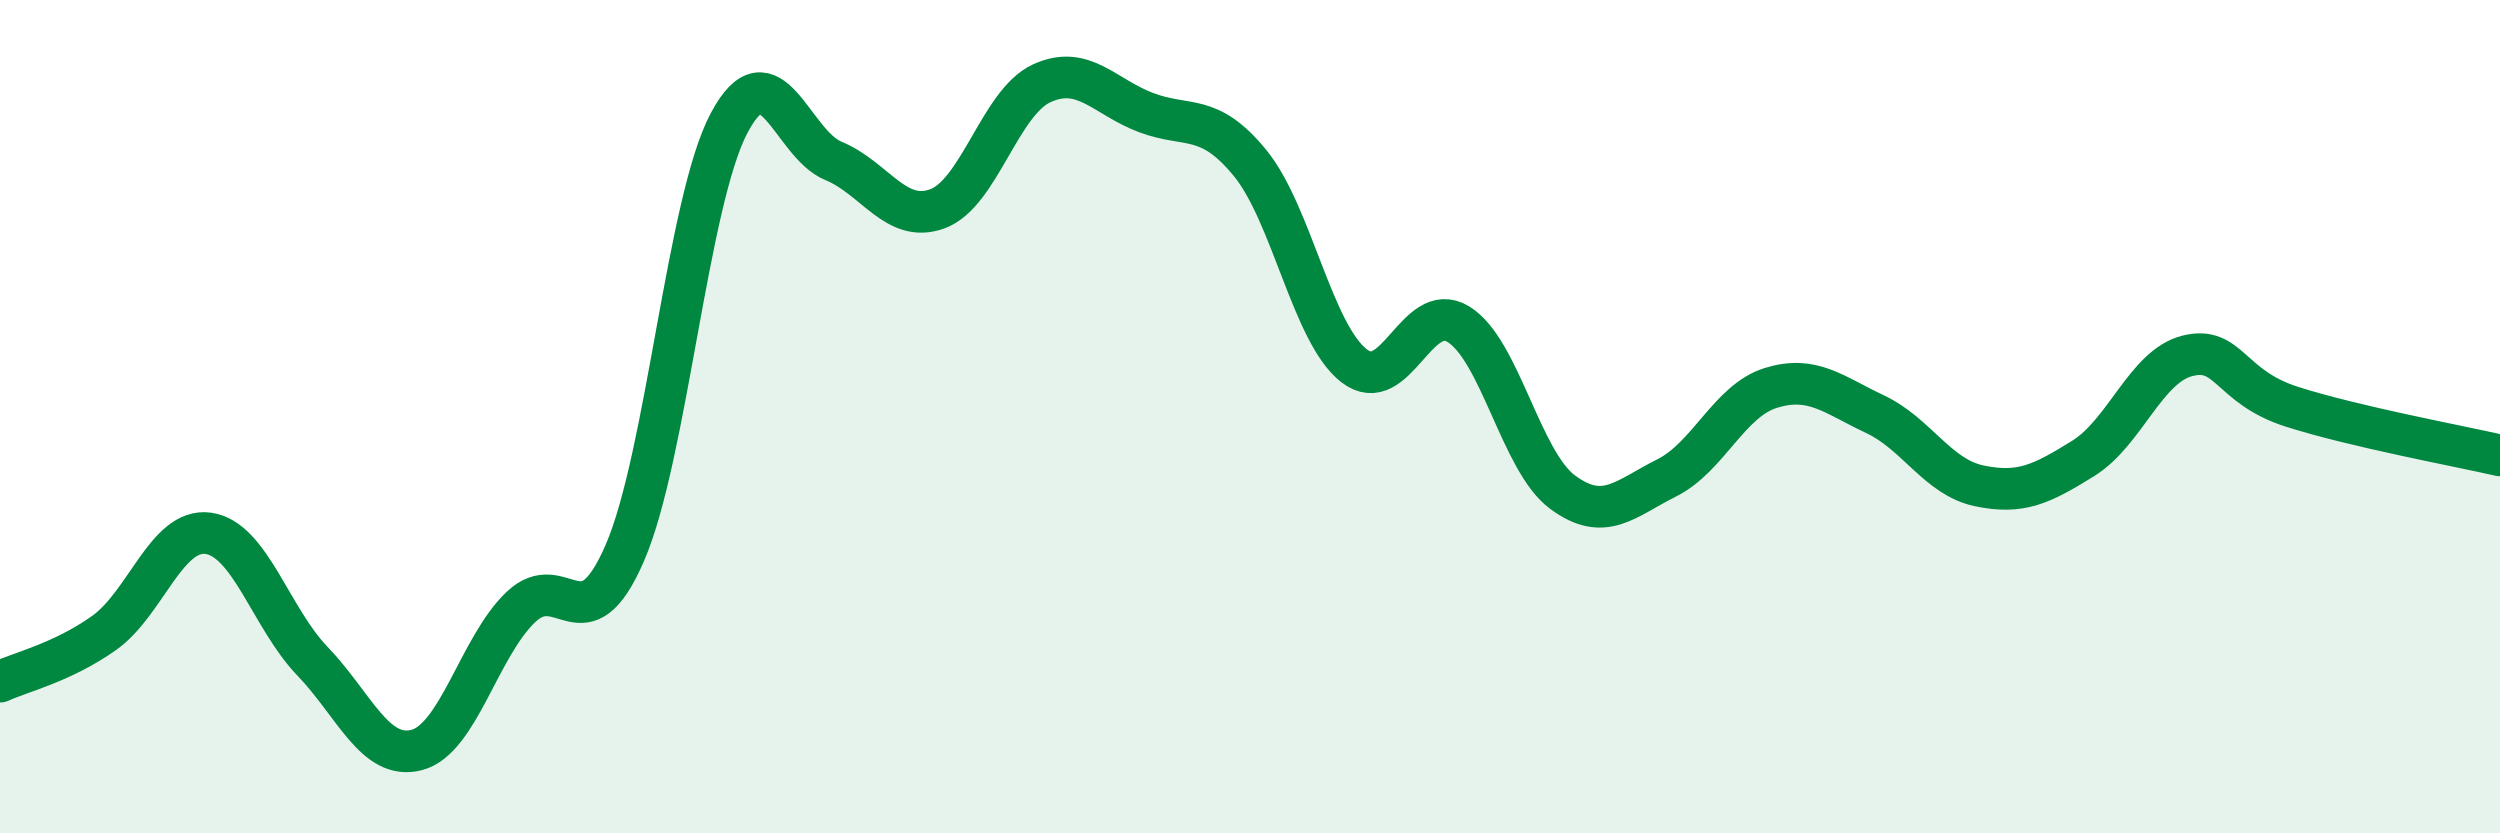 
    <svg width="60" height="20" viewBox="0 0 60 20" xmlns="http://www.w3.org/2000/svg">
      <path
        d="M 0,16.36 C 0.5,16.13 1.5,15.9 2.5,15.19 C 3.5,14.48 4,12.66 5,12.8 C 6,12.94 6.5,14.83 7.5,15.87 C 8.5,16.91 9,18.26 10,18 C 11,17.74 11.5,15.52 12.5,14.57 C 13.5,13.62 14,15.58 15,13.26 C 16,10.94 16.5,4.83 17.5,2.95 C 18.5,1.07 19,3.45 20,3.86 C 21,4.27 21.5,5.38 22.5,5.01 C 23.5,4.64 24,2.46 25,2 C 26,1.54 26.5,2.32 27.5,2.7 C 28.5,3.08 29,2.69 30,3.91 C 31,5.13 31.5,8.01 32.5,8.78 C 33.5,9.55 34,7.17 35,7.78 C 36,8.39 36.5,11.07 37.5,11.81 C 38.5,12.55 39,11.97 40,11.47 C 41,10.97 41.5,9.62 42.5,9.31 C 43.5,9 44,9.47 45,9.94 C 46,10.41 46.5,11.45 47.5,11.66 C 48.5,11.87 49,11.62 50,11 C 51,10.38 51.5,8.79 52.5,8.54 C 53.5,8.29 53.5,9.28 55,9.76 C 56.5,10.24 59,10.7 60,10.93L60 20L0 20Z"
        fill="#008740"
        opacity="0.1"
        stroke-linecap="round"
        stroke-linejoin="round"
      />
      <path
        d="M 0,16.36 C 0.5,16.13 1.5,15.9 2.5,15.19 C 3.5,14.48 4,12.66 5,12.8 C 6,12.94 6.5,14.83 7.5,15.87 C 8.5,16.91 9,18.26 10,18 C 11,17.74 11.5,15.52 12.5,14.57 C 13.5,13.62 14,15.58 15,13.26 C 16,10.94 16.5,4.83 17.5,2.95 C 18.5,1.07 19,3.45 20,3.86 C 21,4.27 21.5,5.38 22.5,5.01 C 23.5,4.64 24,2.46 25,2 C 26,1.54 26.5,2.32 27.5,2.7 C 28.5,3.08 29,2.69 30,3.91 C 31,5.13 31.5,8.01 32.5,8.78 C 33.5,9.55 34,7.17 35,7.78 C 36,8.39 36.5,11.07 37.5,11.81 C 38.5,12.55 39,11.97 40,11.47 C 41,10.97 41.5,9.62 42.5,9.31 C 43.5,9 44,9.47 45,9.94 C 46,10.41 46.5,11.45 47.5,11.66 C 48.5,11.87 49,11.62 50,11 C 51,10.38 51.5,8.79 52.5,8.54 C 53.5,8.29 53.5,9.28 55,9.76 C 56.5,10.24 59,10.7 60,10.93"
        stroke="#008740"
        stroke-width="1"
        fill="none"
        stroke-linecap="round"
        stroke-linejoin="round"
      />
    </svg>
  